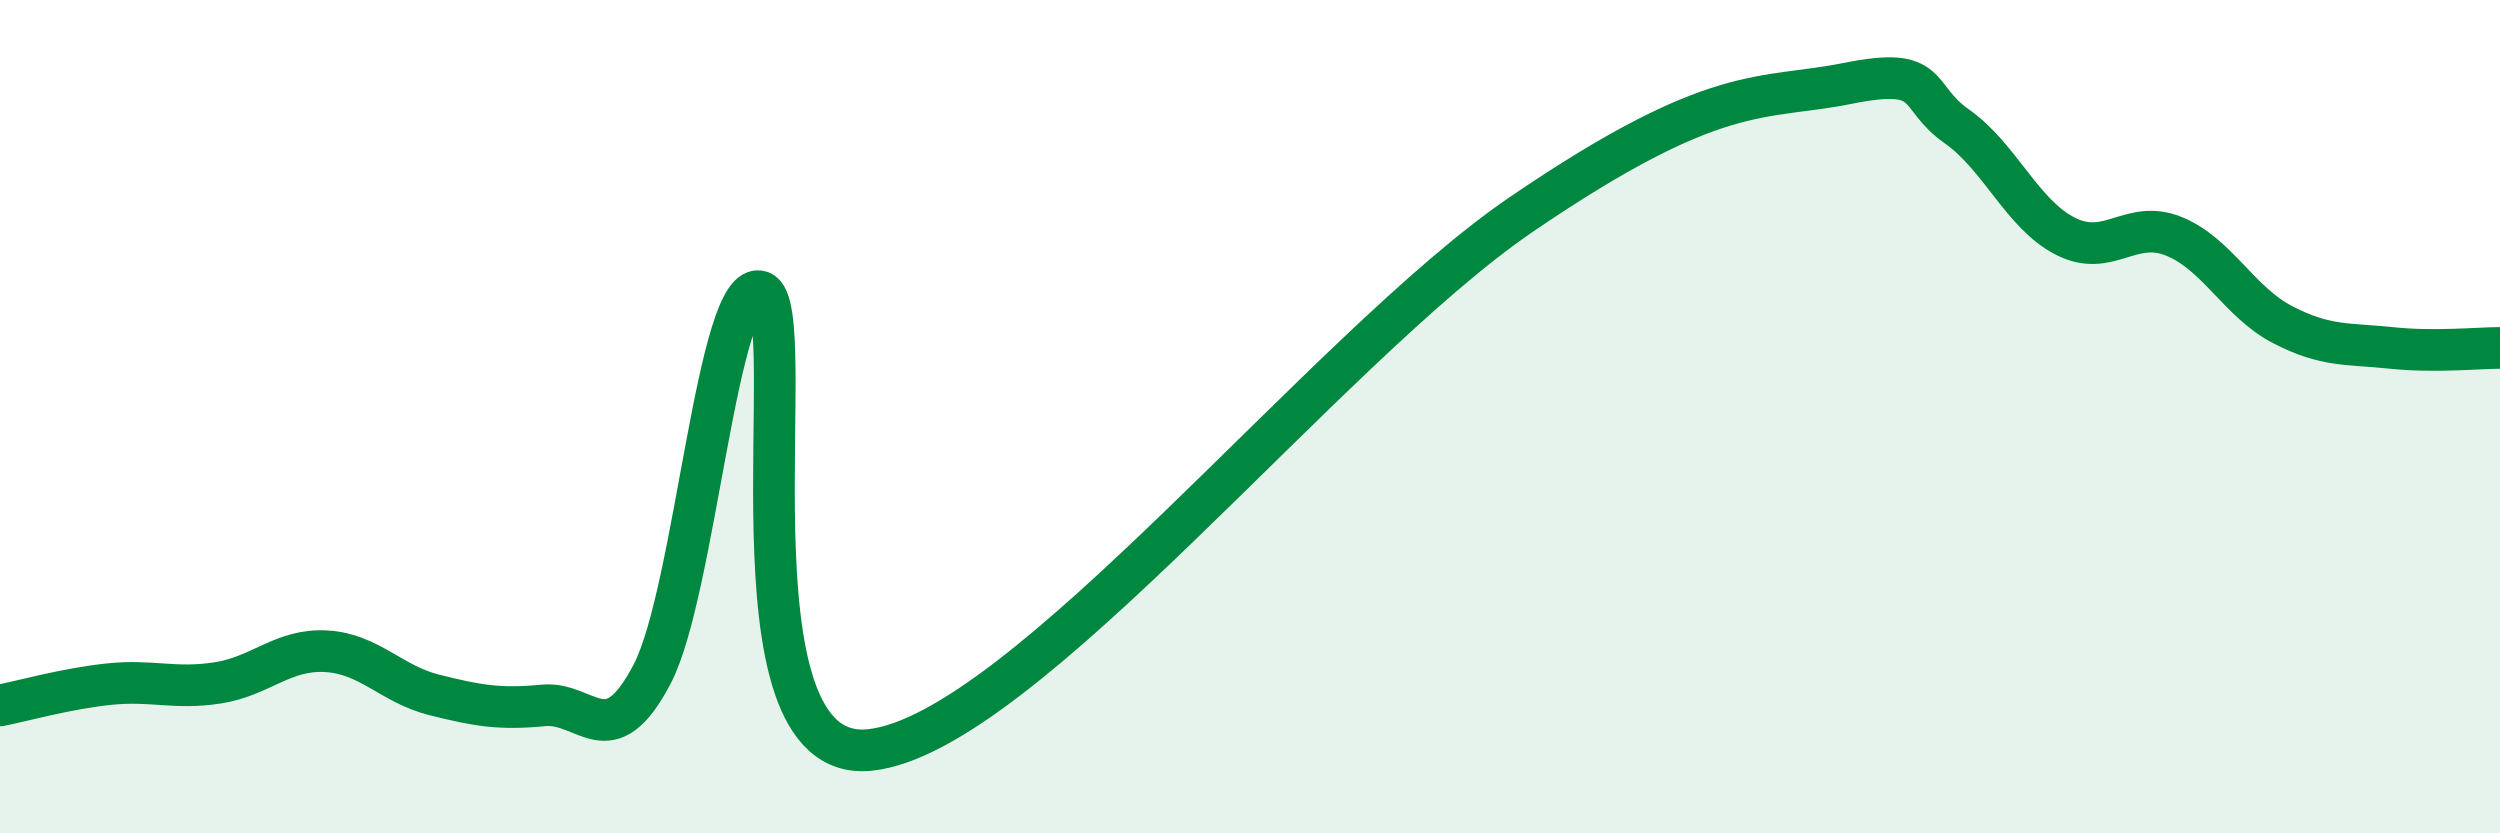 
    <svg width="60" height="20" viewBox="0 0 60 20" xmlns="http://www.w3.org/2000/svg">
      <path
        d="M 0,16.93 C 0.52,16.83 1.57,16.53 2.61,16.42 C 3.65,16.31 4.18,16.55 5.22,16.39 C 6.26,16.23 6.79,15.57 7.83,15.63 C 8.87,15.69 9.39,16.42 10.43,16.68 C 11.47,16.94 12,17.03 13.04,16.93 C 14.08,16.83 14.61,18.17 15.65,16.18 C 16.69,14.19 17.22,6.64 18.26,7 C 19.3,7.36 17.22,18.37 20.87,18 C 24.52,17.63 31.82,8.34 36.52,5.14 C 41.22,1.94 42.26,2.42 44.35,2 C 46.44,1.58 45.92,2.3 46.96,3.03 C 48,3.76 48.53,5.14 49.57,5.67 C 50.61,6.2 51.13,5.25 52.17,5.67 C 53.21,6.09 53.74,7.25 54.78,7.79 C 55.82,8.33 56.35,8.24 57.39,8.35 C 58.43,8.46 59.48,8.35 60,8.35L60 20L0 20Z"
        fill="#008740"
        opacity="0.1"
        stroke-linecap="round"
        stroke-linejoin="round"
      />
      <path
        d="M 0,16.93 C 0.52,16.83 1.57,16.53 2.61,16.42 C 3.65,16.31 4.18,16.55 5.22,16.39 C 6.26,16.23 6.79,15.57 7.83,15.63 C 8.87,15.69 9.39,16.42 10.43,16.68 C 11.47,16.94 12,17.03 13.04,16.93 C 14.08,16.83 14.61,18.17 15.65,16.18 C 16.69,14.19 17.22,6.64 18.26,7 C 19.3,7.36 17.22,18.37 20.87,18 C 24.52,17.63 31.82,8.34 36.52,5.14 C 41.22,1.94 42.26,2.42 44.35,2 C 46.44,1.58 45.92,2.3 46.96,3.03 C 48,3.76 48.53,5.14 49.57,5.67 C 50.61,6.2 51.13,5.25 52.17,5.67 C 53.21,6.09 53.74,7.25 54.78,7.79 C 55.82,8.33 56.35,8.24 57.39,8.35 C 58.43,8.46 59.48,8.35 60,8.35"
        stroke="#008740"
        stroke-width="1"
        fill="none"
        stroke-linecap="round"
        stroke-linejoin="round"
      />
    </svg>
  